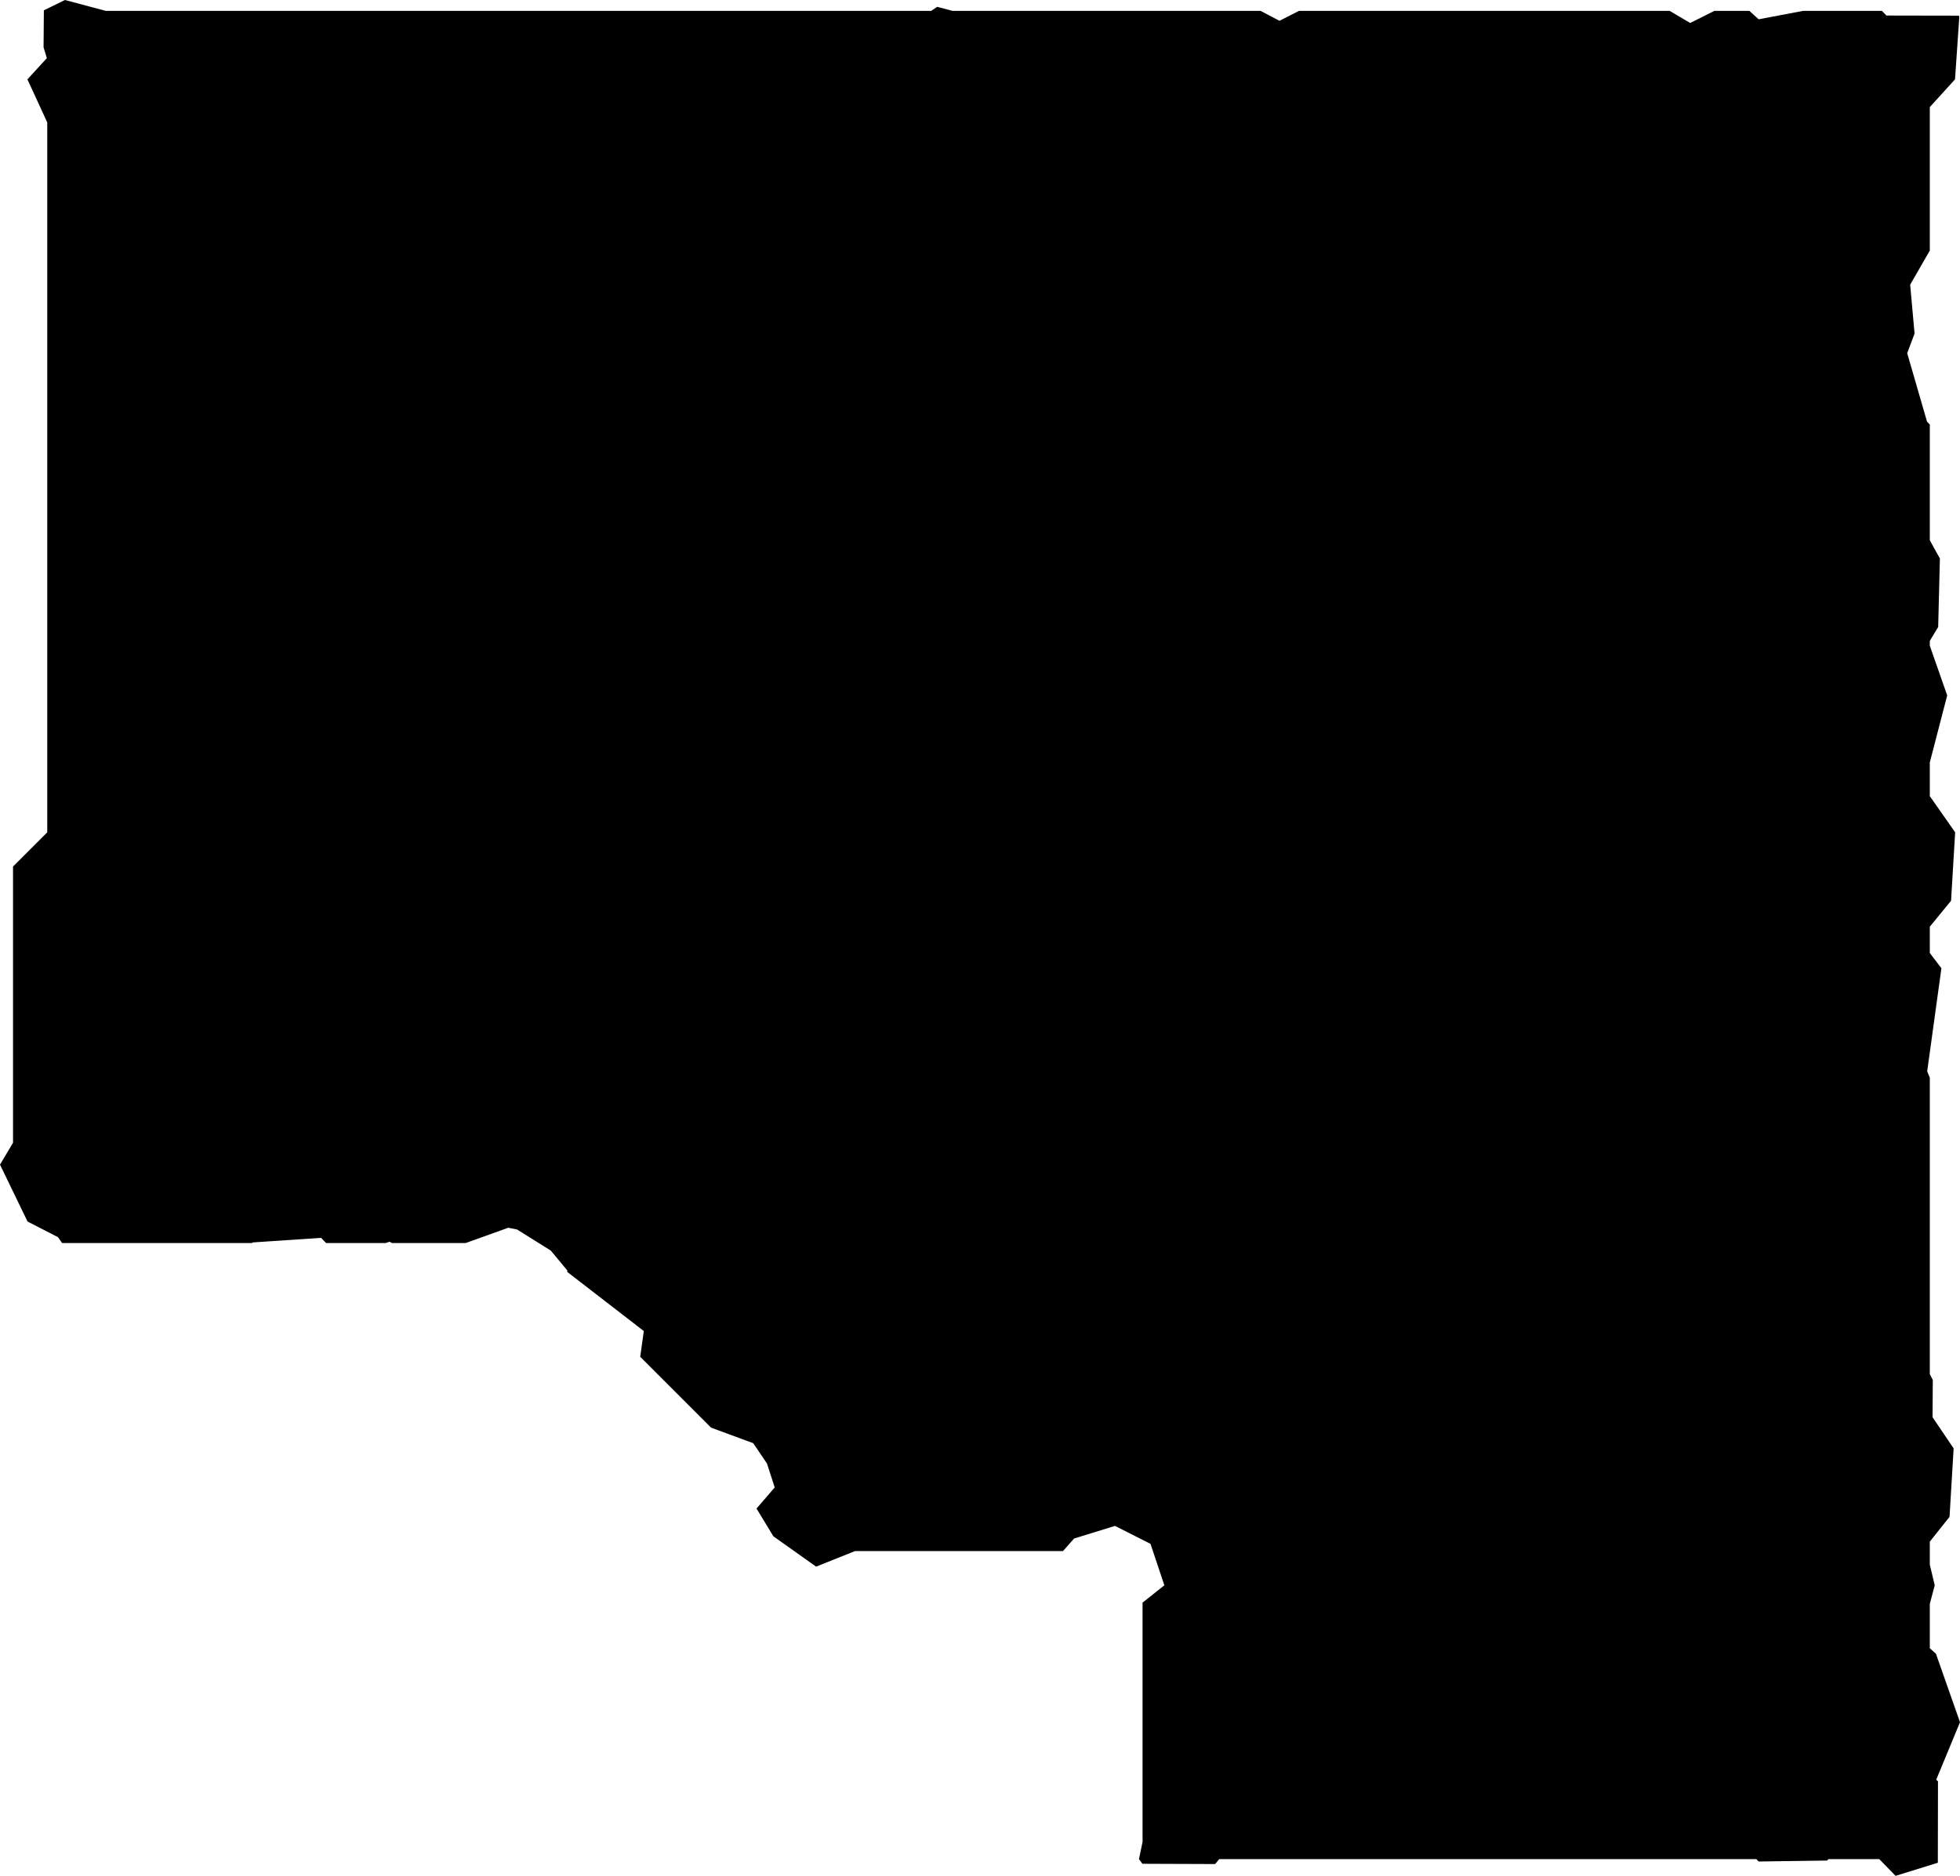 <svg width="1024" height="980.097" class="wof-county" edtf:cessation="" edtf:inception="" id="wof-%!s(int64=1108718291)" mz:is_ceased="-1" mz:is_current="1" mz:is_deprecated="-1" mz:is_superseded="0" mz:is_superseding="0" mz:latitude="-36.492395" mz:longitude="-64.185013" mz:max_latitude="-36.26681623882094" mz:max_longitude="-63.93117859461261" mz:min_latitude="-36.81489139191603" mz:min_longitude="-64.50380425379271" mz:uri="https://data.whosonfirst.org/110/871/829/1/1108718291.geojson" viewBox="0 0 1024.00 980.10" wof:belongsto="102191577,85632505,85668019" wof:country="AR" wof:id="1108718291" wof:lastmodified="1695886662" wof:name="Capital" wof:parent_id="85668019" wof:path="110/871/829/1/1108718291.geojson" wof:placetype="county" wof:repo="whosonfirst-data-admin-ar" wof:superseded_by="" wof:supersedes="" xmlns="http://www.w3.org/2000/svg" xmlns:edtf="x-urn:namespaces#edtf" xmlns:mz="x-urn:namespaces#mz" xmlns:wof="x-urn:namespaces#wof"><path d="M6.803 577.935,6.803 542.17,6.803 506.404,6.803 470.639,6.803 452.757,24.686 434.874,24.686 399.109,24.686 363.344,24.686 327.579,24.686 291.814,24.686 256.049,24.686 220.284,24.686 184.519,24.686 148.754,24.686 112.989,24.686 77.224,24.686 63.976,14.325 41.458,24.478 30.371,22.759 24.733,22.916 5.393,33.926 0,55.296 5.693,60.451 5.693,96.216 5.693,131.981 5.693,167.746 5.693,203.511 5.693,239.276 5.693,275.041 5.693,310.806 5.693,346.571 5.693,382.336 5.693,418.101 5.693,453.866 5.693,486.478 5.693,489.631 3.574,497.711 5.693,525.397 5.693,561.162 5.693,596.927 5.693,632.692 5.693,658.597 5.693,668.457 10.859,678.626 5.693,704.222 5.693,739.987 5.693,775.752 5.693,811.517 5.693,847.282 5.693,872.319 5.693,883.047 12.009,895.648 5.693,913.978 5.693,918.812 10.081,941.963 5.693,954.577 5.693,983.221 5.693,985.554 8.119,1023.364 8.186,1023.636 8.816,1021.401 41.458,1008.225 55.948,1008.225 77.224,1008.225 112.989,1008.225 130.908,997.967 148.754,1000.264 174.269,996.413 184.519,1006.773 220.284,1008.225 221.804,1008.225 256.049,1008.225 282.287,1013.496 291.814,1012.601 327.579,1008.225 334.832,1008.225 337.374,1017.31 363.344,1008.225 398.346,1008.225 399.109,1008.225 415.966,1021.474 434.874,1019.326 470.639,1008.225 484.163,1008.225 497.931,1014.289 505.879,1006.86 559.756,1008.225 563.062,1008.225 577.935,1008.225 613.7,1008.225 649.465,1008.225 685.23,1008.225 717.969,1009.783 720.995,1009.663 740.471,1020.676 756.76,1018.534 792.525,1008.225 805.478,1008.225 817.515,1010.801 828.29,1008.225 837.991,1008.225 861.175,1011.439 864.055,1024 899.82,1011.58 929.858,1012.498 930.761,1012.423 973.254,990.343 980.097,981.813 971.35,955.275 971.35,954.577 972.099,918.812 972.6,917.617 971.35,883.047 971.35,847.282 971.35,811.517 971.35,775.752 971.35,739.987 971.35,704.222 971.35,668.457 971.35,636.985 971.35,634.85 973.931,596.855 973.791,595.056 971.35,596.927 962.368,596.927 935.585,596.927 899.82,596.927 864.055,596.927 837.334,608.319 828.29,601.075 806.636,582.537 797.255,561.162 803.84,555.373 810.408,525.397 810.408,489.631 810.408,453.866 810.408,446.698 810.408,426.375 818.533,404.043 802.68,395.247 788.19,404.746 777.163,400.696 764.634,393.522 754.037,371.487 745.911,364.454 738.877,334.479 708.902,336.357 695.444,296.29 664.499,296.423 663.848,287.771 653.416,270.161 642.401,265.532 641.48,243.277 649.465,239.276 649.465,204.819 649.465,203.511 648.783,201.483 649.465,170.377 649.465,167.746 646.754,131.981 649.152,131.712 649.465,96.216 649.465,60.451 649.465,32.439 649.465,30.288 646.392,14.398 638.237,0 608.508,6.803 597.072,6.803 577.935 Z"/></svg>